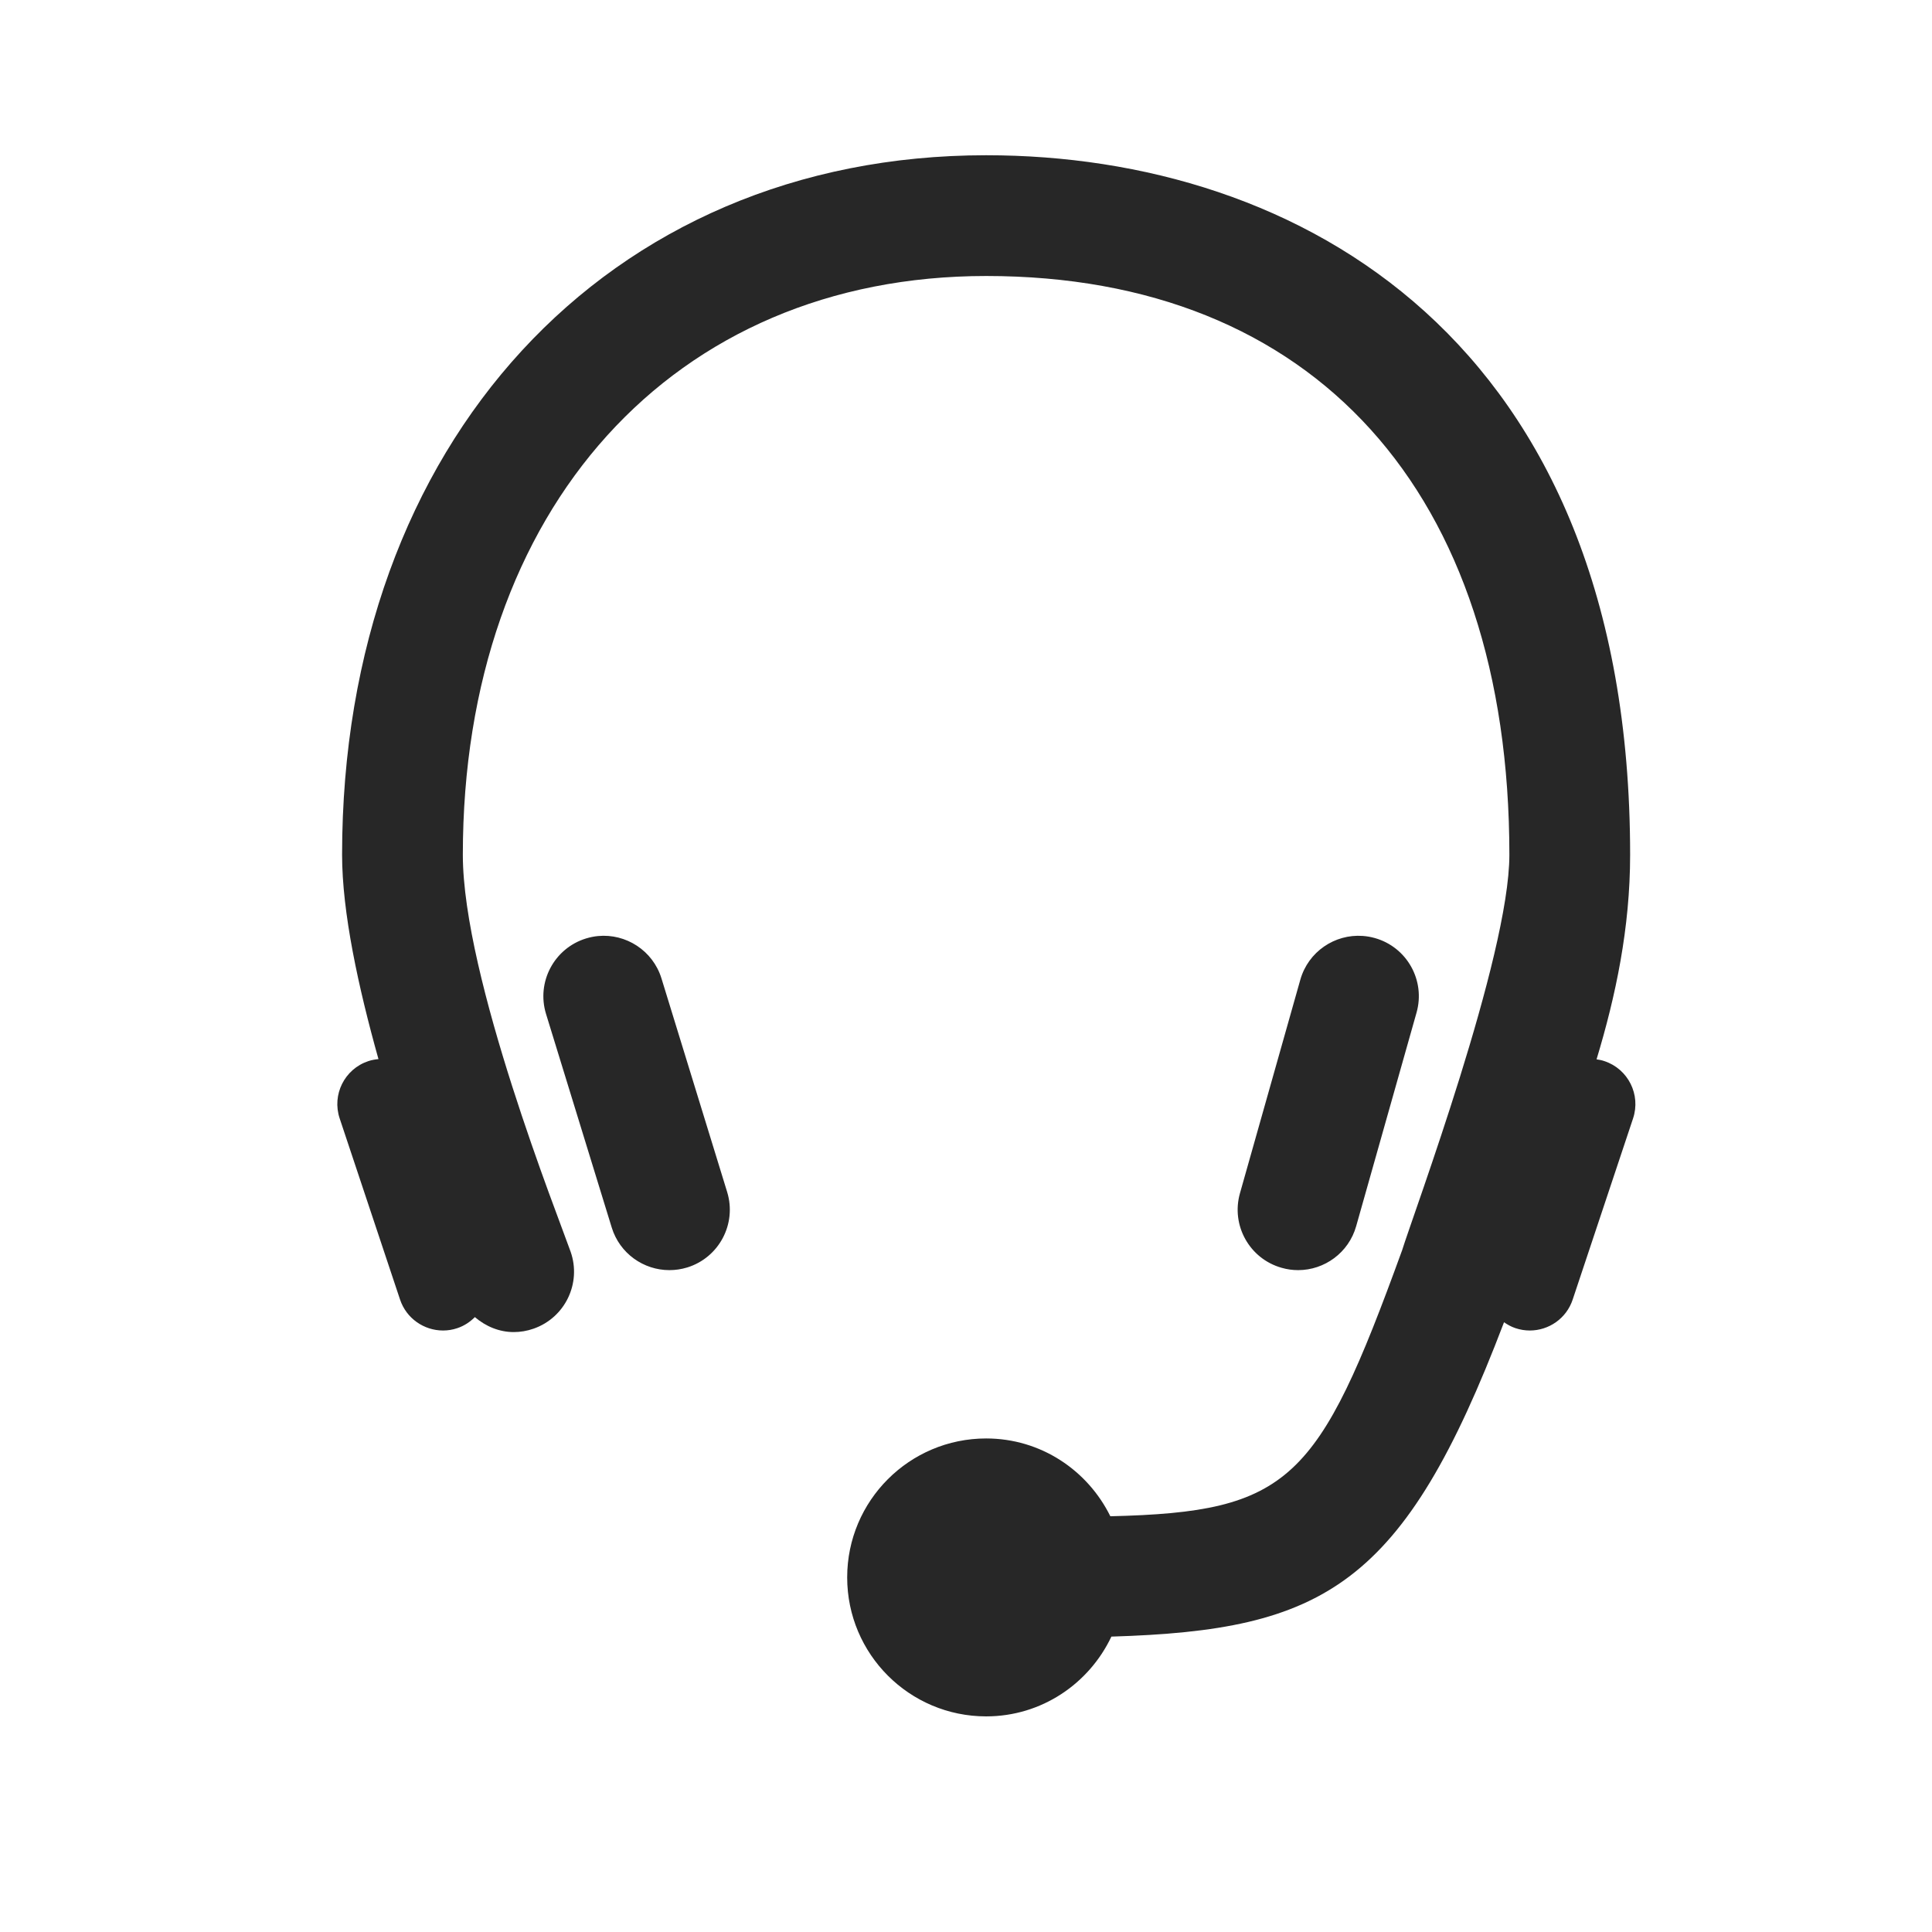 <svg width="48" height="48" viewBox="0 0 48 48" fill="none" xmlns="http://www.w3.org/2000/svg">
<path d="M24.501 3.857C15.079 3.857 8.5 11.005 8.499 21.237C8.499 22.666 8.902 24.527 9.403 26.313C9.318 26.321 9.233 26.336 9.149 26.364C8.56 26.561 8.242 27.197 8.439 27.787L9.939 32.287C10.096 32.758 10.536 33.056 11.007 33.056C11.125 33.056 11.244 33.038 11.361 32.998C11.533 32.941 11.678 32.843 11.798 32.723C12.067 32.953 12.403 33.095 12.762 33.095C12.927 33.095 13.094 33.068 13.258 33.01C14.04 32.736 14.451 31.88 14.177 31.099C13.874 30.235 11.499 24.279 11.499 21.237C11.499 12.636 16.725 6.857 24.501 6.857C32.642 6.857 37.5 12.233 37.5 21.237C37.5 23.758 35.115 30.157 34.83 31.078C34.829 31.08 34.829 31.081 34.828 31.082C32.751 36.794 32.054 37.566 27.586 37.671C27.023 36.53 25.86 35.738 24.501 35.738C22.595 35.738 21.048 37.284 21.048 39.19C21.048 41.097 22.595 42.643 24.501 42.643C25.879 42.643 27.059 41.829 27.612 40.661C32.887 40.501 34.867 39.425 37.367 32.851C37.453 32.91 37.545 32.962 37.649 32.997C37.768 33.037 37.889 33.056 38.007 33.056C38.478 33.056 38.917 32.759 39.073 32.287L40.573 27.787C40.77 27.197 40.451 26.559 39.861 26.363C39.797 26.341 39.732 26.328 39.666 26.319C40.142 24.745 40.5 23.055 40.5 21.237C40.5 8.423 32.236 3.857 24.501 3.857ZM33.858 23.253C33.163 23.202 32.503 23.644 32.306 24.341L30.806 29.647C30.581 30.444 31.044 31.273 31.841 31.498C31.978 31.538 32.117 31.556 32.252 31.556C32.906 31.556 33.508 31.124 33.694 30.463L35.194 25.157C35.419 24.36 34.956 23.531 34.159 23.306C34.059 23.278 33.958 23.26 33.858 23.253ZM14.856 23.256C14.757 23.265 14.658 23.286 14.559 23.316C13.768 23.56 13.323 24.399 13.566 25.191L15.198 30.497C15.396 31.142 15.99 31.556 16.63 31.556C16.777 31.556 16.925 31.535 17.073 31.49C17.864 31.246 18.309 30.407 18.066 29.615L16.434 24.308C16.22 23.615 15.55 23.189 14.856 23.256Z" fill="#272727"/>
</svg>
